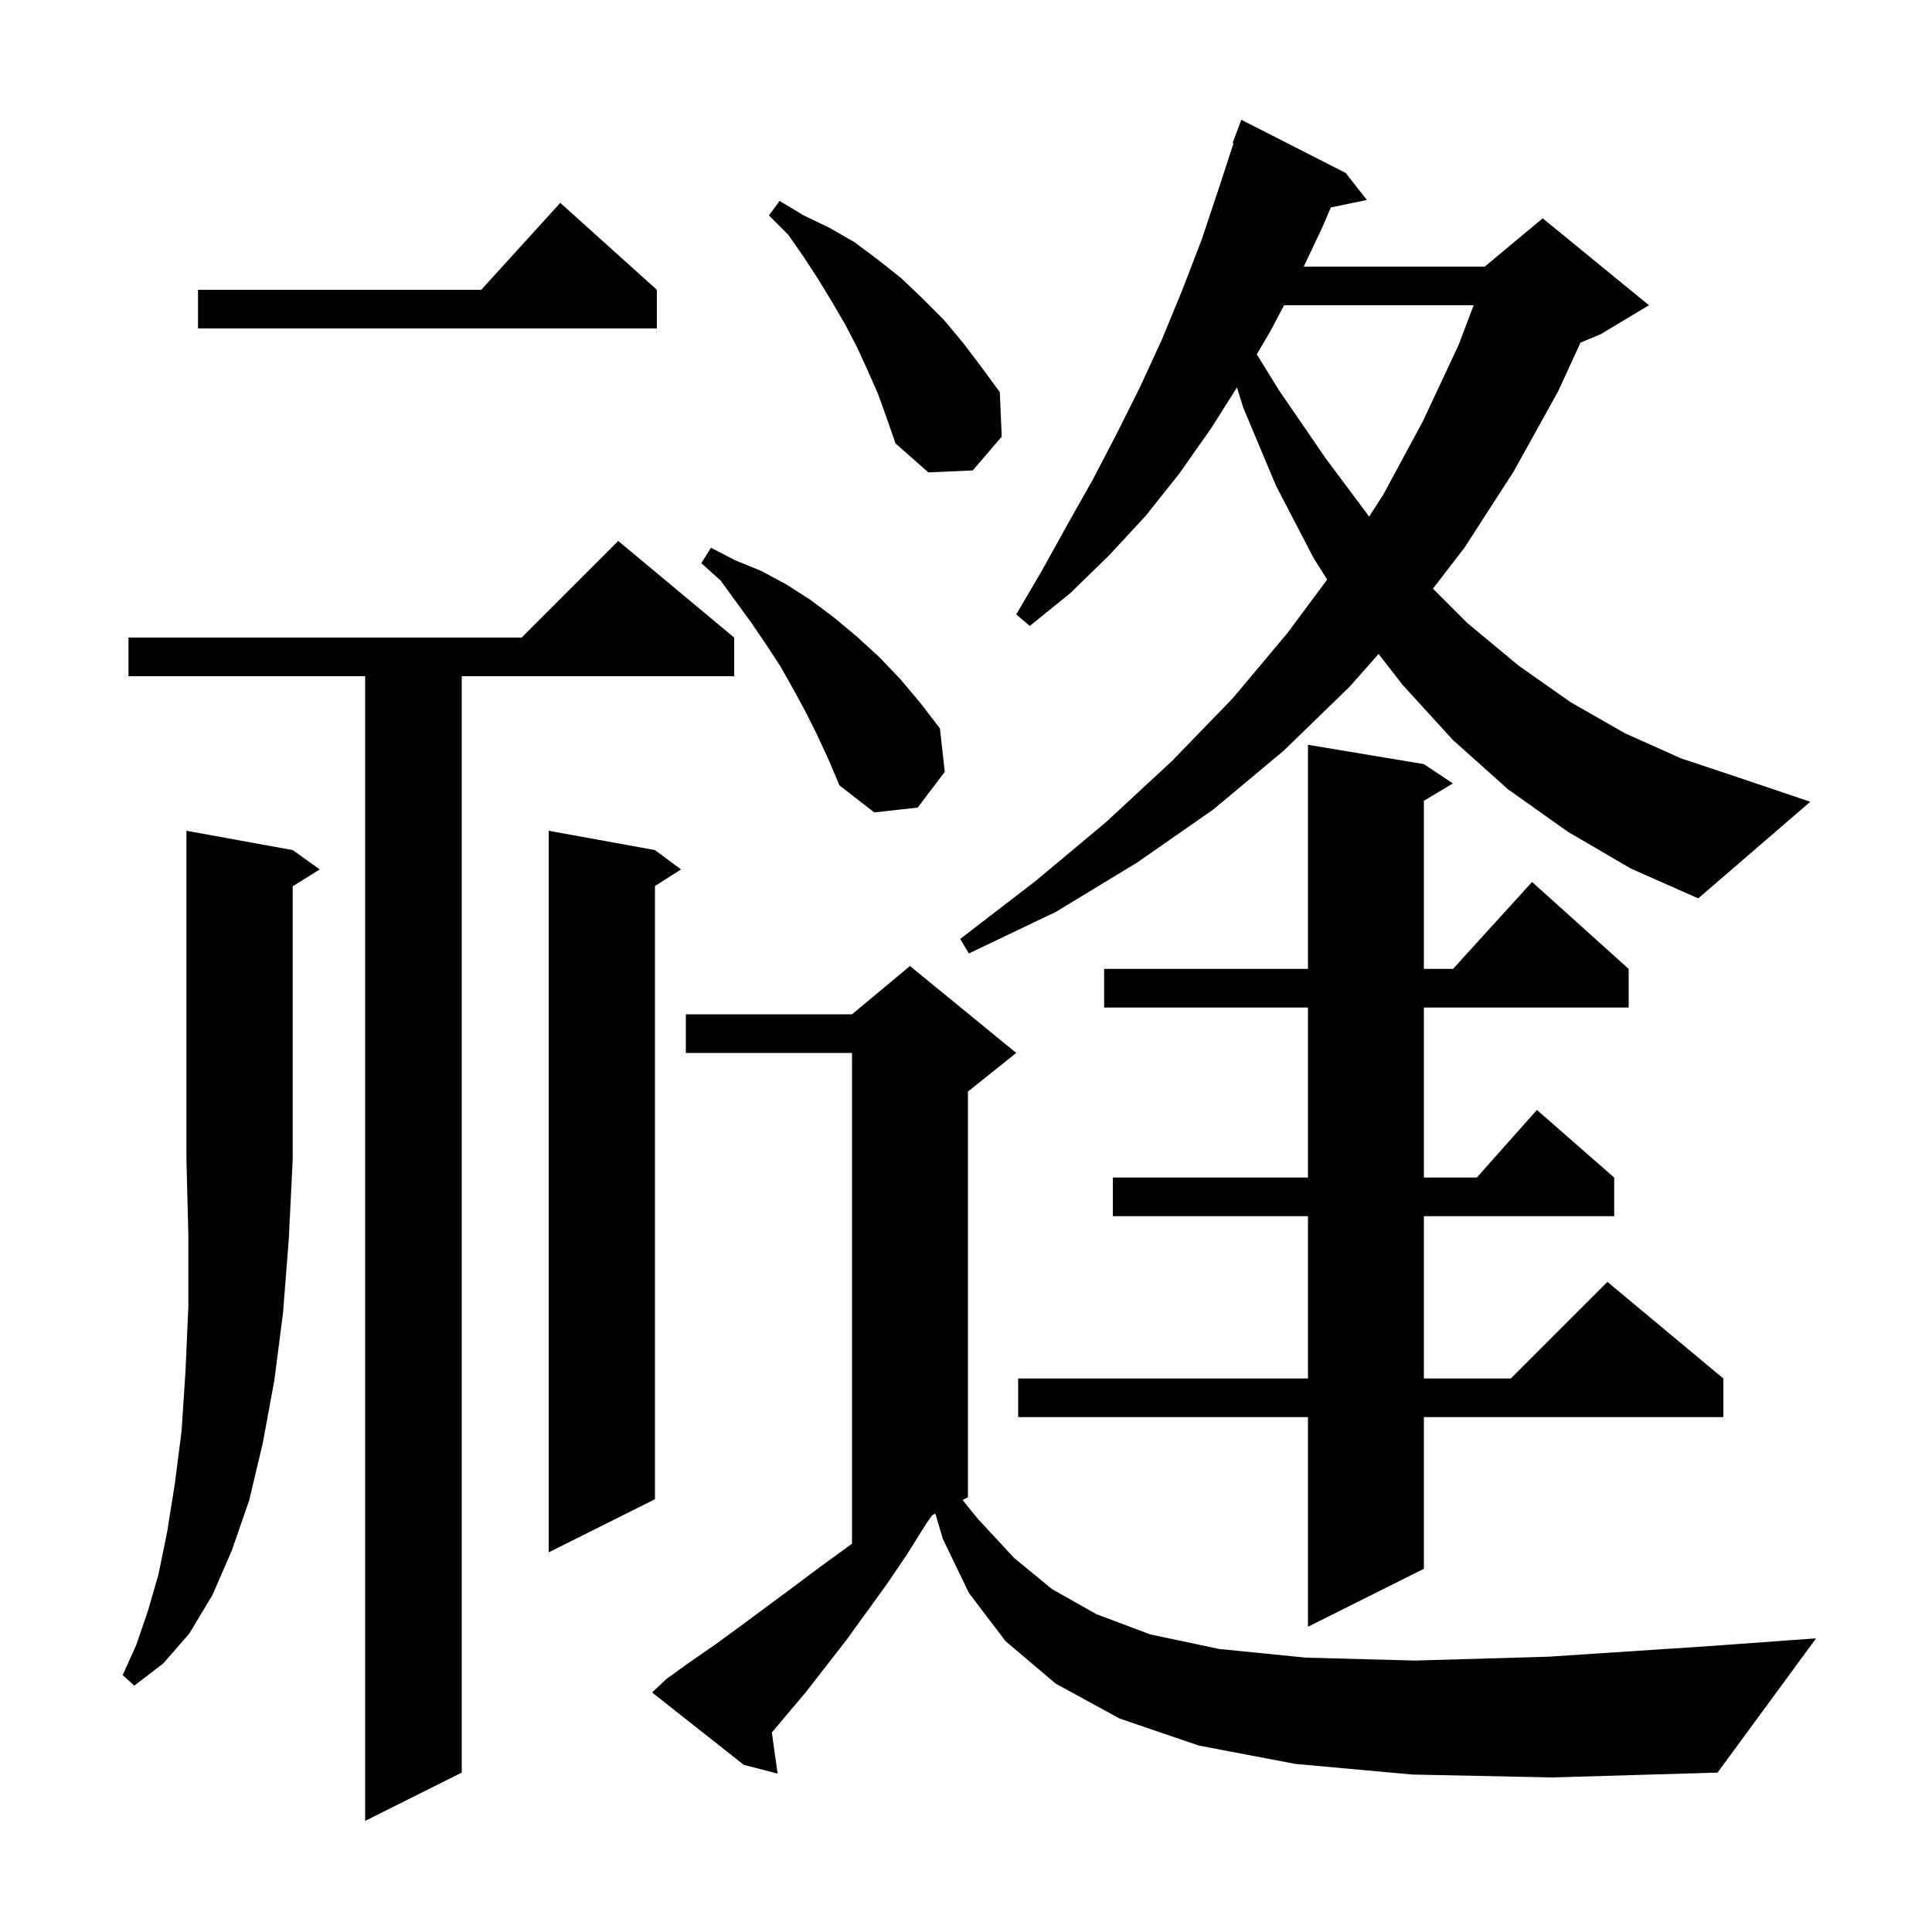 <svg xmlns="http://www.w3.org/2000/svg" xmlns:xlink="http://www.w3.org/1999/xlink" version="1.1" baseProfile="full" viewBox="0 0 200 200" width="200" height="200">
<g fill="black">
<path d="M 76.0 66.0 L 76.0 70.0 L 47.8 70.0 L 47.8 183.5 L 37.8 188.5 L 37.8 70.0 L 13.3 70.0 L 13.3 66.0 L 54.0 66.0 L 64.0 56.0 Z M 146.2 183.7 L 134.1 182.6 L 124.1 180.7 L 115.9 177.9 L 109.3 174.3 L 104.1 169.9 L 100.3 164.9 L 97.6 159.3 L 96.829 156.686 L 96.505 156.848 L 95.9 157.7 L 93.9 160.9 L 91.8 164.0 L 87.6 169.8 L 83.4 175.2 L 81.2 177.8 L 79.901 179.347 L 80.5 183.6 L 77.0 182.7 L 67.5 175.2 L 69.0 173.8 L 71.5 172.0 L 74.1 170.2 L 76.7 168.3 L 82.1 164.3 L 84.9 162.2 L 87.8 160.1 L 88.2 159.797 L 88.2 109.0 L 71.0 109.0 L 71.0 105.0 L 88.2 105.0 L 94.2 100.0 L 105.2 109.0 L 100.2 113.0 L 100.2 155.0 L 99.645 155.277 L 101.2 157.2 L 105.0 161.3 L 108.9 164.5 L 113.5 167.1 L 119.1 169.2 L 126.2 170.7 L 135.2 171.6 L 146.5 171.9 L 160.3 171.5 L 177.0 170.4 L 188.0 169.6 L 177.8 183.5 L 160.7 184.0 Z M 30.3 88.0 L 33.1 90.0 L 30.3 91.75 L 30.3 120.0 L 29.9 128.2 L 29.3 135.9 L 28.4 142.9 L 27.2 149.4 L 25.8 155.3 L 24.0 160.5 L 22.0 165.1 L 19.6 169.1 L 16.9 172.2 L 13.9 174.5 L 12.7 173.4 L 14.1 170.3 L 15.3 166.8 L 16.4 163.0 L 17.3 158.6 L 18.1 153.6 L 18.8 148.1 L 19.2 142.0 L 19.5 135.2 L 19.5 127.9 L 19.3 120.0 L 19.3 86.0 Z M 147.4 79.1 L 150.4 81.1 L 147.4 82.9 L 147.4 100.3 L 150.418 100.3 L 158.6 91.3 L 168.6 100.3 L 168.6 104.3 L 147.4 104.3 L 147.4 121.9 L 152.878 121.9 L 159.1 114.9 L 167.1 121.9 L 167.1 125.9 L 147.4 125.9 L 147.4 142.7 L 156.4 142.7 L 166.4 132.7 L 178.4 142.7 L 178.4 146.7 L 147.4 146.7 L 147.4 162.4 L 135.4 168.4 L 135.4 146.7 L 105.4 146.7 L 105.4 142.7 L 135.4 142.7 L 135.4 125.9 L 115.2 125.9 L 115.2 121.9 L 135.4 121.9 L 135.4 104.3 L 114.3 104.3 L 114.3 100.3 L 135.4 100.3 L 135.4 77.1 Z M 67.8 88.0 L 70.5 90.0 L 67.8 91.723 L 67.8 155.2 L 56.8 160.7 L 56.8 86.0 Z M 162.3 86.1 L 156.1 81.7 L 150.4 76.6 L 145.2 70.9 L 142.711 67.7 L 139.7 71.1 L 132.9 77.7 L 125.6 83.8 L 117.7 89.3 L 109.3 94.4 L 100.3 98.7 L 99.4 97.2 L 107.2 91.2 L 114.5 85.1 L 121.3 78.8 L 127.6 72.3 L 133.3 65.5 L 137.389 59.996 L 136.0 57.8 L 132.1 50.3 L 128.7 42.2 L 128.051 40.109 L 125.4 44.3 L 122.1 49.0 L 118.6 53.4 L 114.8 57.5 L 110.8 61.4 L 106.6 64.8 L 105.2 63.6 L 107.9 59.0 L 110.5 54.3 L 113.1 49.7 L 115.6 44.9 L 118.0 40.1 L 120.3 35.1 L 122.4 30.0 L 124.4 24.8 L 126.2 19.4 L 127.697 14.826 L 127.6 14.8 L 128.5 12.4 L 139.3 17.9 L 141.5 20.7 L 137.769 21.472 L 136.9 23.5 L 134.962 27.6 L 153.7 27.6 L 159.7 22.6 L 170.7 31.6 L 165.7 34.6 L 163.613 35.47 L 161.3 40.5 L 156.7 48.8 L 151.6 56.7 L 148.337 60.937 L 151.9 64.5 L 157.2 68.9 L 162.6 72.7 L 168.2 75.9 L 174.0 78.5 L 180.0 80.5 L 187.4 83.0 L 175.8 93.0 L 168.8 89.9 Z M 84.6 76.1 L 83.4 73.7 L 82.1 71.3 L 80.8 69.0 L 79.3 66.7 L 77.8 64.5 L 74.6 60.1 L 72.6 58.3 L 73.6 56.7 L 76.1 58.0 L 78.8 59.1 L 81.4 60.5 L 83.9 62.1 L 86.3 63.9 L 88.7 65.9 L 91.0 68.0 L 93.2 70.3 L 95.3 72.8 L 97.3 75.4 L 97.8 79.9 L 95.0 83.6 L 90.5 84.1 L 86.9 81.3 L 85.8 78.7 Z M 132.926 31.6 L 131.5 34.3 L 130.1 36.68 L 132.4 40.4 L 137.2 47.4 L 141.734 53.477 L 143.2 51.2 L 147.3 43.6 L 151.0 35.7 L 152.55 31.6 Z M 90.9 40.8 L 89.8 38.3 L 88.7 35.9 L 87.5 33.6 L 86.1 31.2 L 84.7 28.9 L 83.2 26.6 L 81.6 24.3 L 79.6 22.3 L 80.7 20.8 L 83.2 22.3 L 85.9 23.6 L 88.5 25.1 L 90.9 26.9 L 93.3 28.8 L 95.5 30.9 L 97.7 33.1 L 99.7 35.5 L 101.6 38.0 L 103.5 40.6 L 103.7 45.2 L 100.7 48.7 L 96.1 48.9 L 92.7 45.9 L 91.8 43.3 Z M 68.0 30.0 L 68.0 34.0 L 20.5 34.0 L 20.5 30.0 L 49.818 30.0 L 58.0 21.0 Z " />
</g>
</svg>
